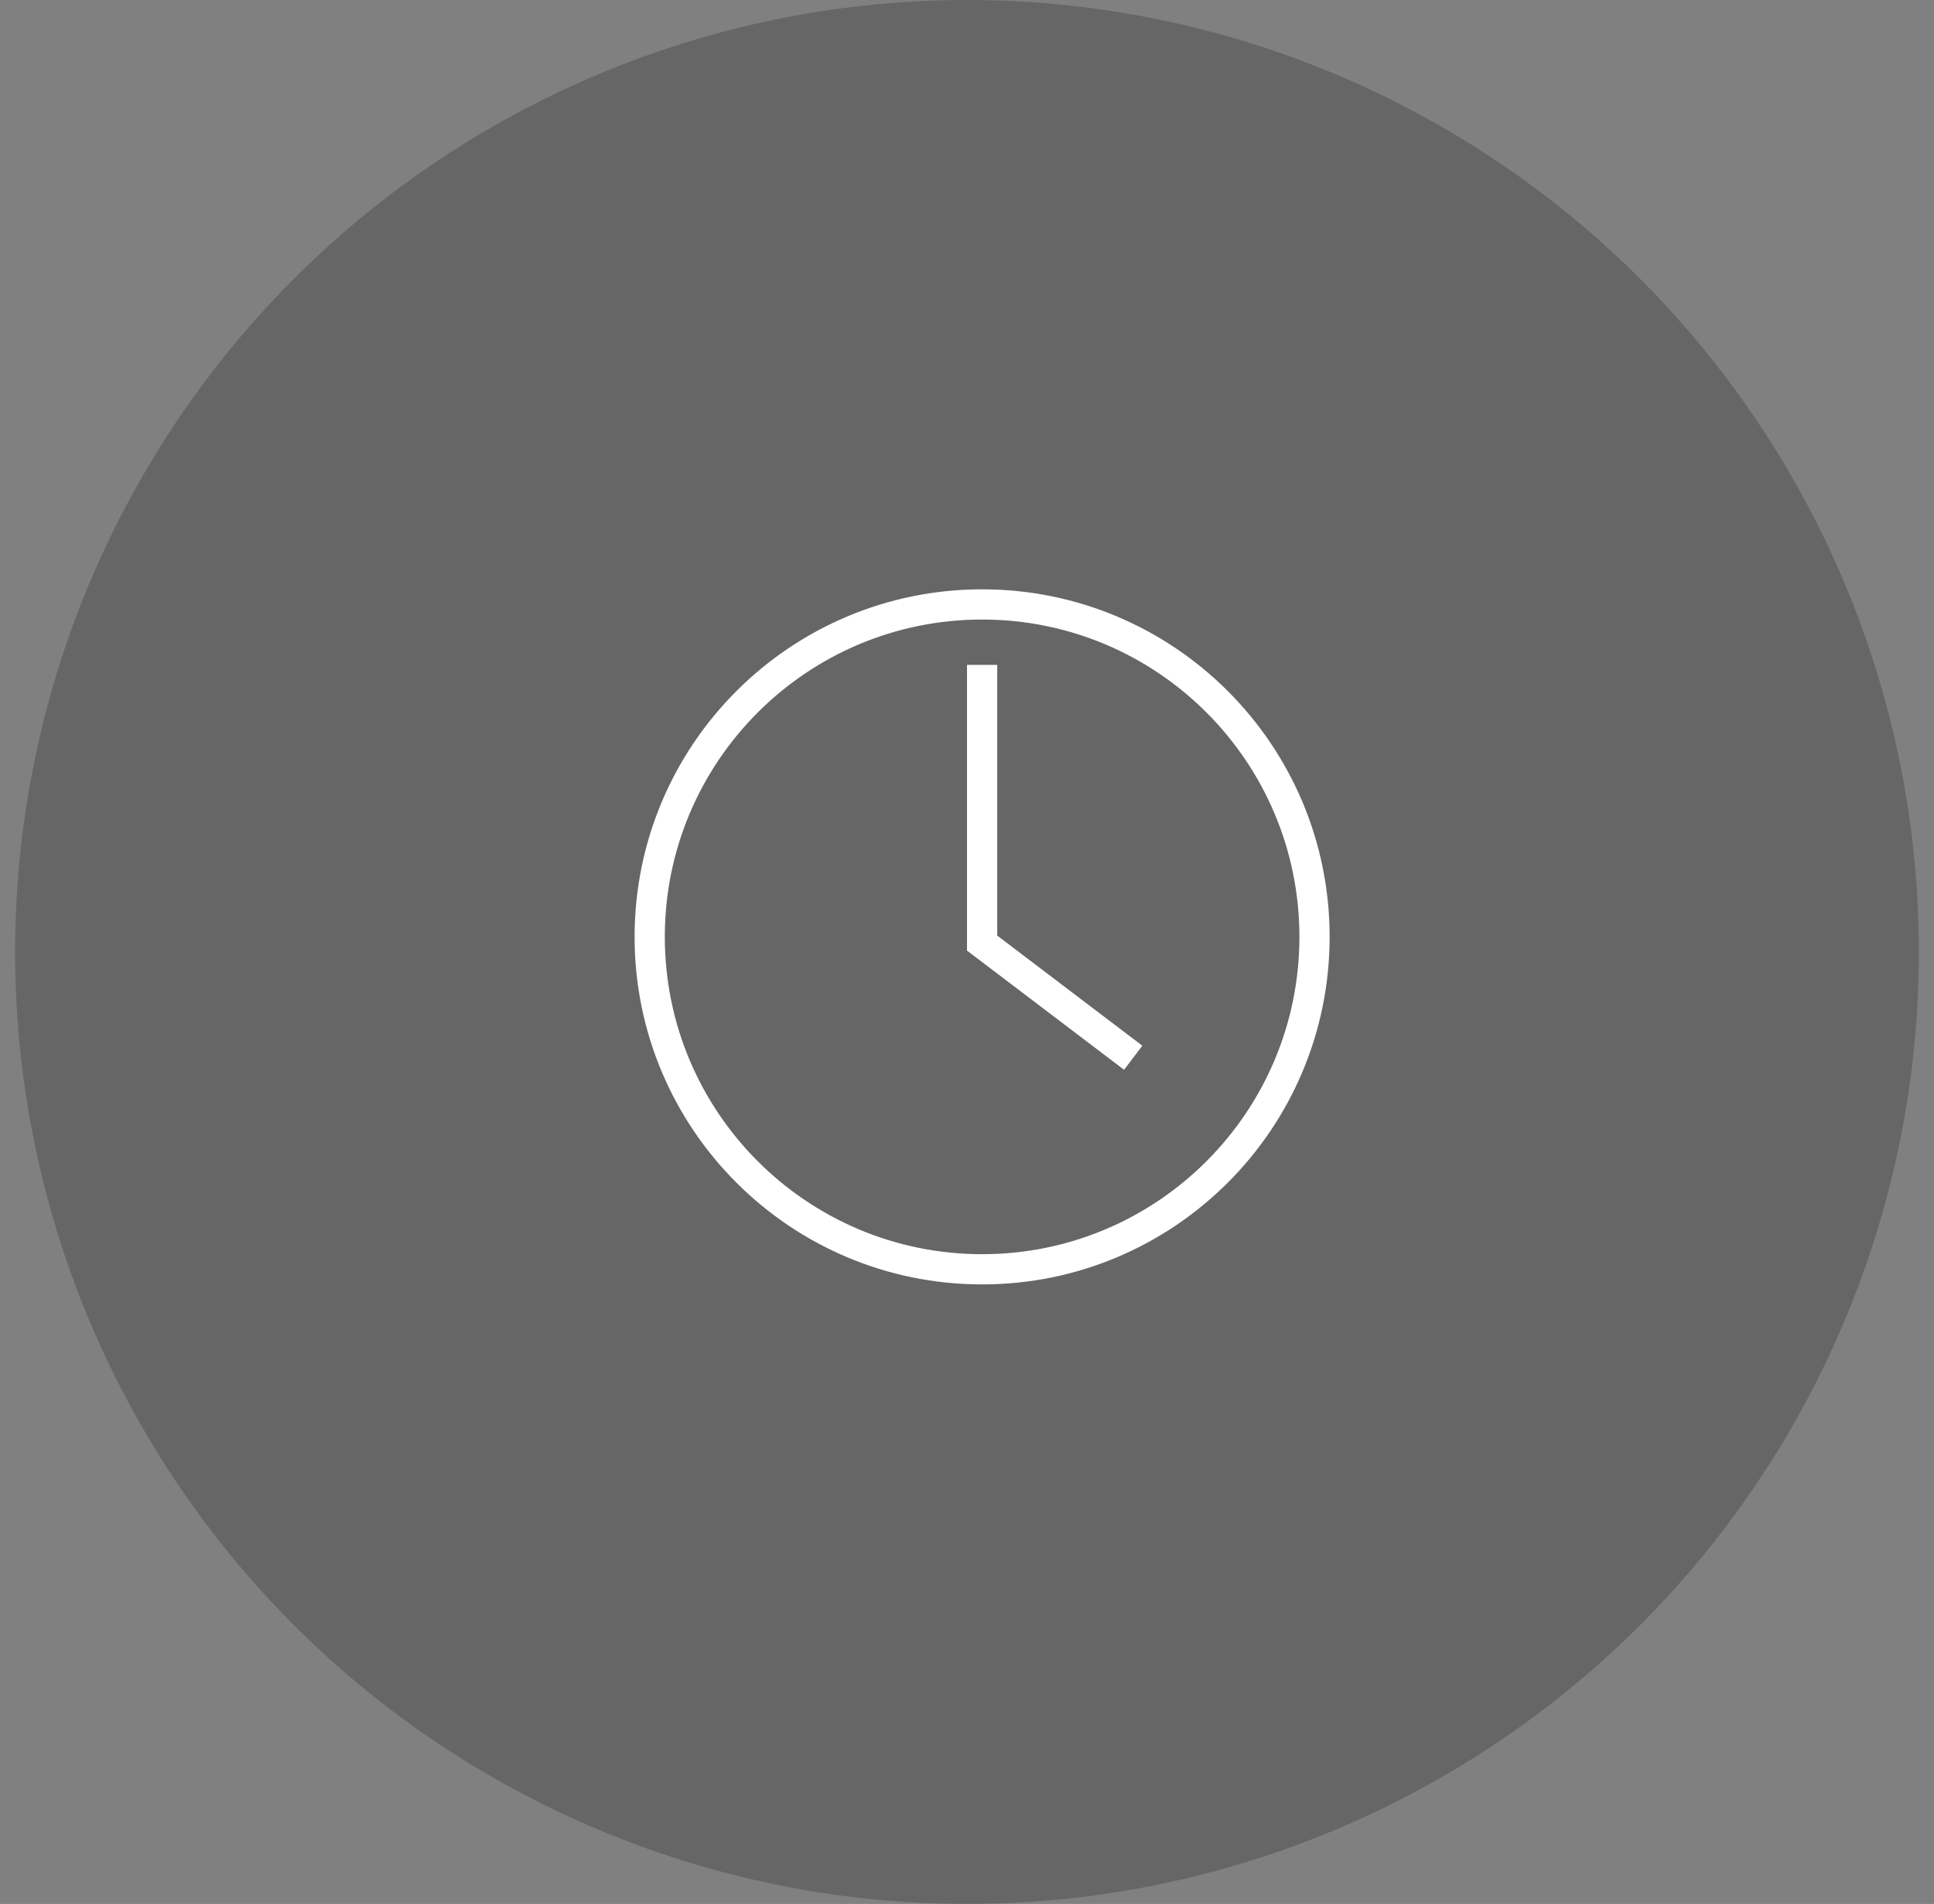 <svg width="64" height="63" viewBox="0 0 64 63" fill="none" xmlns="http://www.w3.org/2000/svg">
<rect x="0" y="0" width="64" height="63" fill="#808080" stroke="none"/>
<circle cx="32" cy="31.5" r="31.5" fill="black" fill-opacity="0.2"/>
<path d="M32.5 42C38.575 42 43.5 37.075 43.5 31C43.5 24.925 38.575 20 32.5 20C26.425 20 21.5 24.925 21.5 31C21.5 37.075 26.425 42 32.5 42Z" stroke="white"/>
<path d="M32.5 22V31.206L37.5 35" stroke="white"/>
</svg>
